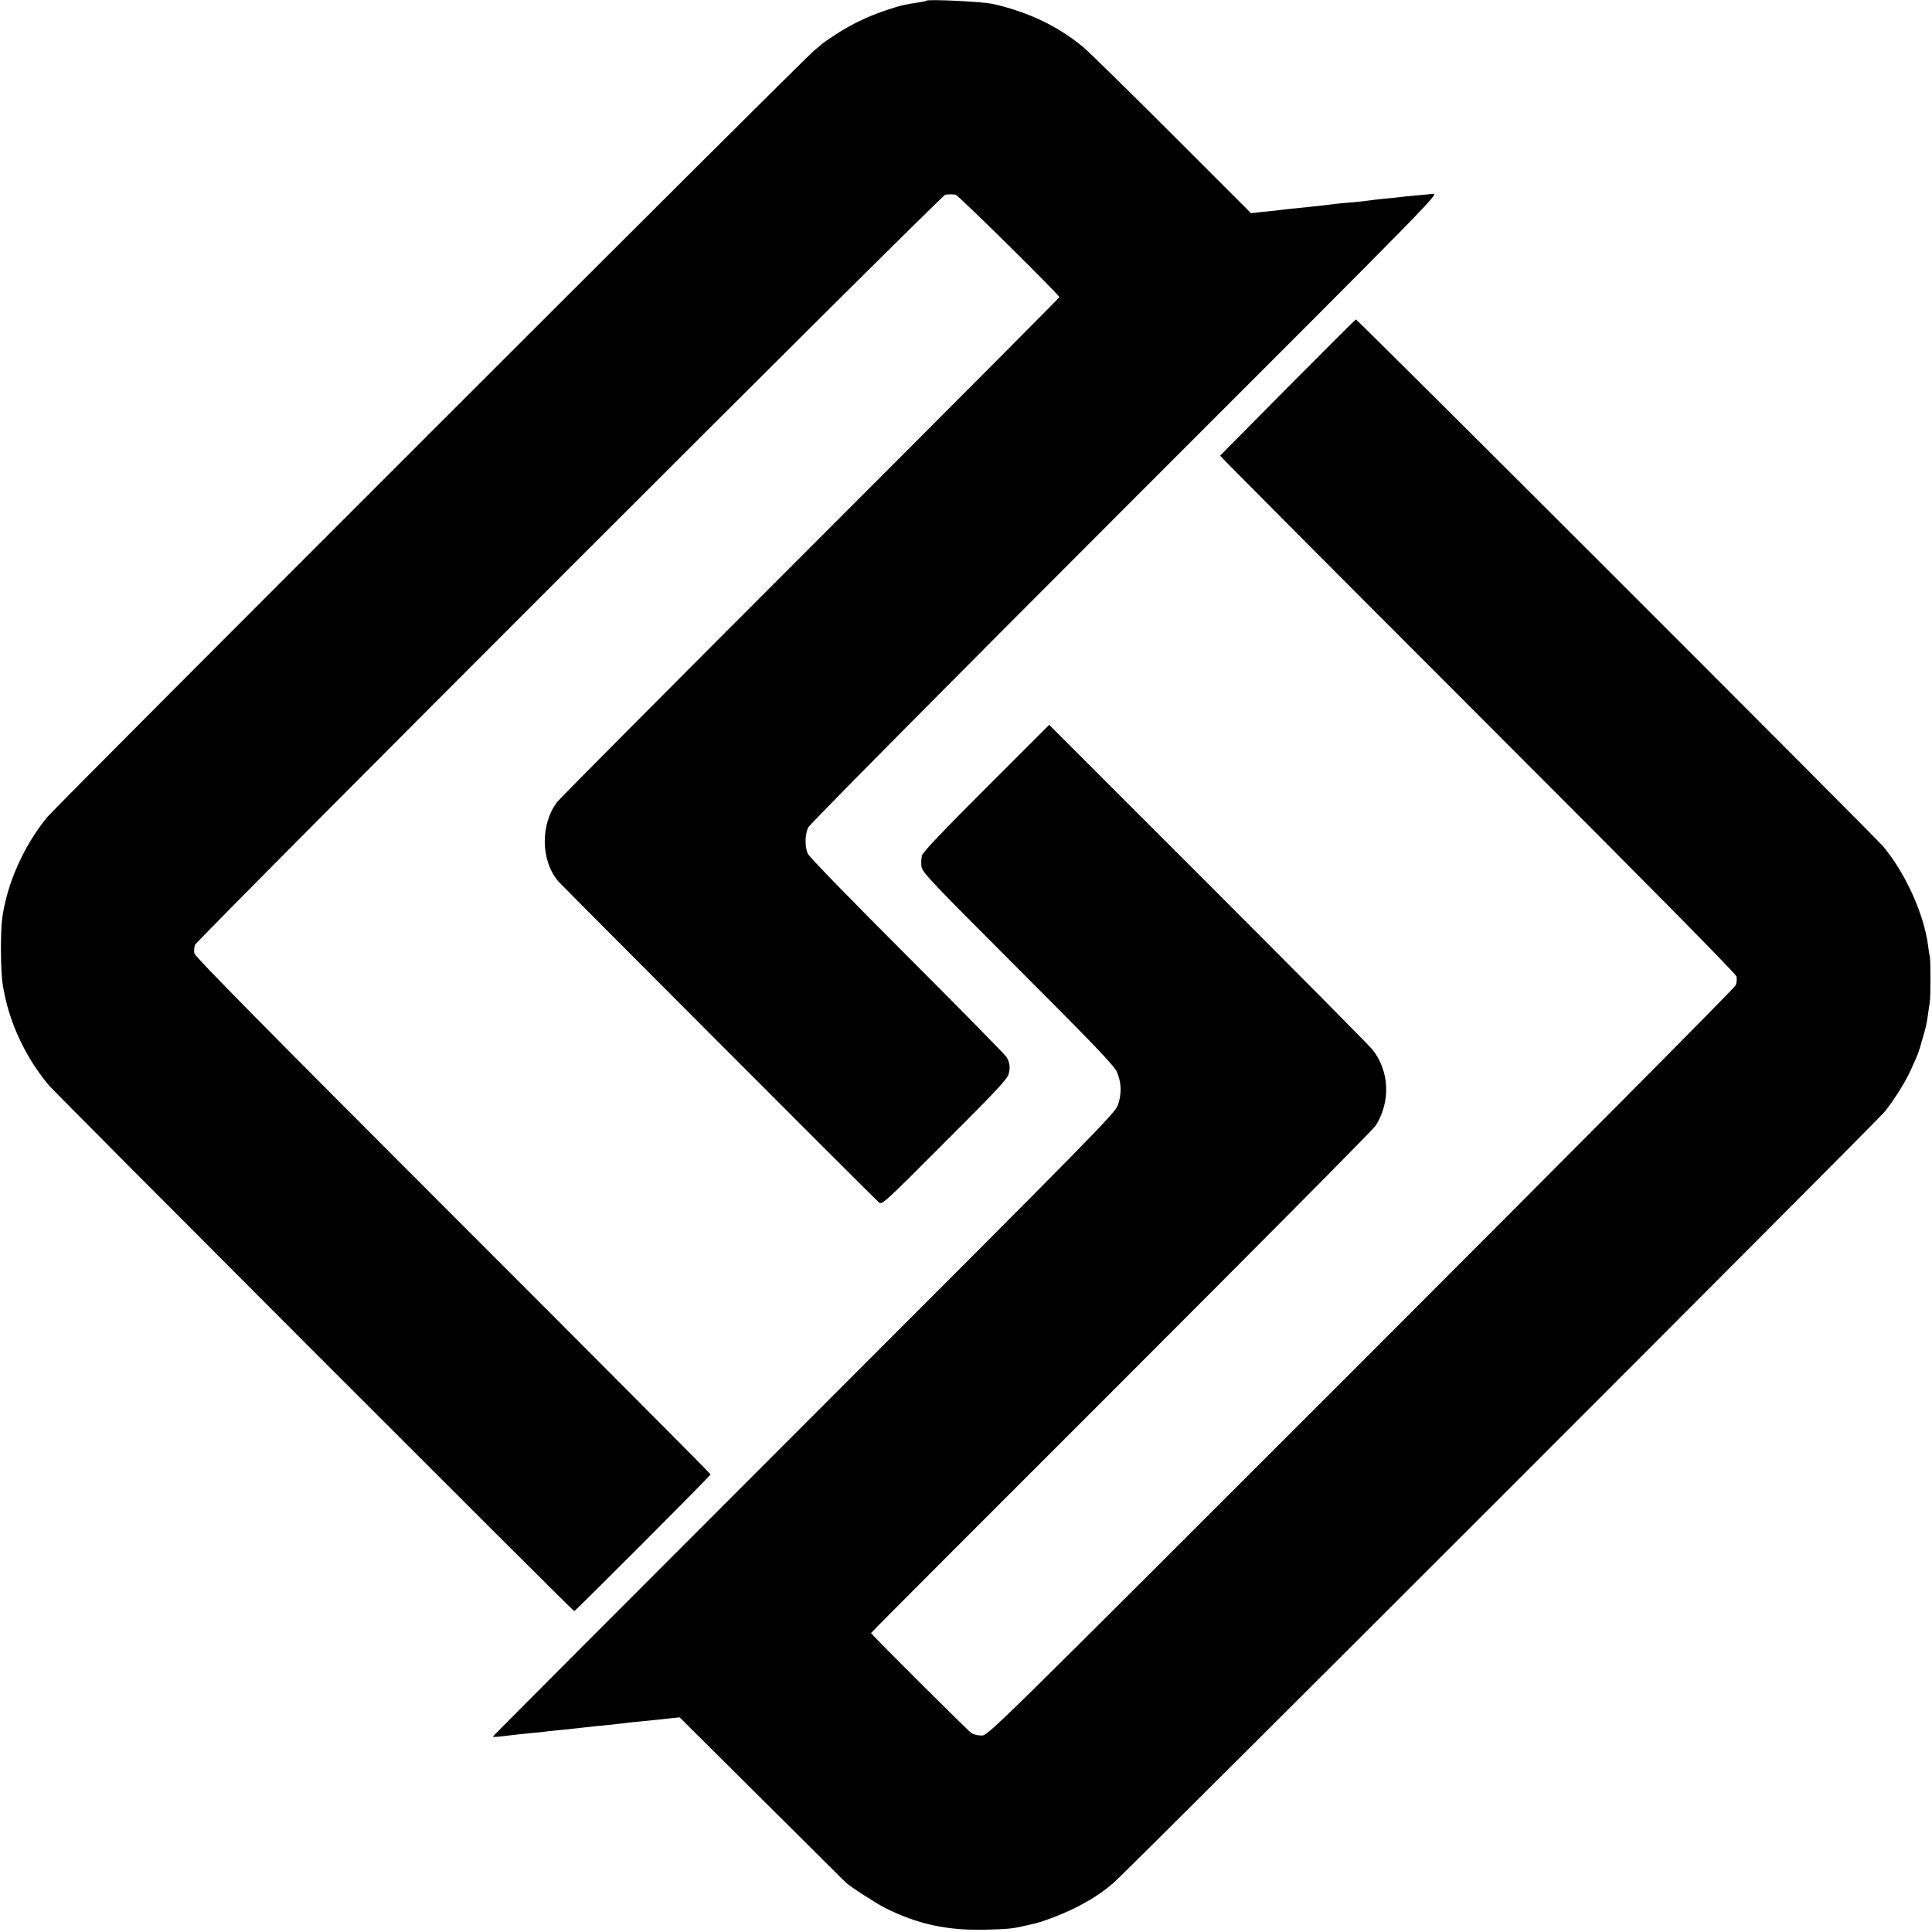 <?xml version="1.0" standalone="no"?>
<!DOCTYPE svg PUBLIC "-//W3C//DTD SVG 20010904//EN"
 "http://www.w3.org/TR/2001/REC-SVG-20010904/DTD/svg10.dtd">
<svg version="1.0" xmlns="http://www.w3.org/2000/svg"
 width="1180pt" height="1180pt" viewBox="0 0 1180 1180"
 preserveAspectRatio="xMidYMid meet">
<g transform="translate(0,1180) scale(0.1,-0.1)"
fill="#000000" stroke="none">
<path d="M5659 11796 c-2 -2 -22 -7 -44 -10 -92 -14 -114 -19 -195 -46 -116
-38 -220 -88 -315 -150 -44 -29 -82 -55 -85 -59 -3 -3 -25 -22 -50 -42 -63
-51 -4626 -4612 -4681 -4679 -142 -173 -245 -402 -275 -615 -12 -85 -11 -326
3 -410 34 -219 134 -437 280 -612 46 -55 3201 -3213 3210 -3213 8 0 833 827
833 835 0 4 -708 715 -1574 1581 -1136 1136 -1575 1581 -1579 1601 -3 15 -1
38 4 52 12 31 4561 4581 4583 4582 9 1 23 2 31 2 8 0 22 -1 31 -2 15 -1 634
-612 634 -626 0 -4 -683 -690 -1517 -1524 -834 -834 -1531 -1535 -1549 -1558
-104 -135 -102 -356 4 -484 18 -22 1925 -1932 1959 -1962 20 -17 29 -9 401
364 308 307 384 388 392 418 11 40 8 68 -11 103 -7 13 -280 291 -607 618 -353
353 -601 608 -609 627 -18 44 -17 118 3 159 10 20 824 842 1937 1955 1915
1915 1921 1920 1876 1915 -24 -3 -75 -8 -114 -11 -38 -3 -81 -8 -95 -10 -14
-2 -54 -6 -90 -9 -36 -4 -74 -8 -85 -10 -11 -2 -55 -7 -97 -11 -43 -3 -92 -8
-110 -10 -42 -6 -115 -14 -175 -20 -90 -9 -148 -15 -183 -20 -19 -2 -63 -7
-97 -10 l-62 -7 -478 478 c-263 263 -506 501 -540 530 -152 130 -341 221 -559
270 -61 14 -394 30 -405 20z"/>
<path d="M7865 9434 c-225 -227 -411 -415 -413 -417 -1 -3 706 -713 1572
-1579 1038 -1038 1577 -1584 1582 -1602 3 -14 1 -39 -5 -54 -6 -15 -1036
-1052 -2289 -2305 -2275 -2275 -2277 -2277 -2317 -2277 -22 0 -50 7 -62 15
-23 16 -613 604 -613 611 0 3 688 692 1529 1532 840 840 1540 1545 1554 1568
92 148 83 333 -21 464 -20 25 -472 481 -1005 1014 l-969 969 -384 -384 c-265
-265 -387 -393 -393 -414 -4 -16 -6 -47 -3 -67 4 -35 54 -88 589 -623 460
-460 588 -594 604 -631 29 -64 31 -138 6 -205 -19 -50 -143 -177 -1919 -1953
-1044 -1044 -1898 -1900 -1898 -1903 0 -2 24 -2 53 2 100 12 122 14 182 20 33
3 76 7 95 10 19 2 62 7 95 10 33 3 96 10 140 15 44 5 109 12 145 15 36 4 76 8
90 10 14 2 54 7 90 10 36 3 81 8 100 10 19 2 61 7 93 10 l58 6 501 -498 c275
-274 506 -503 513 -510 29 -27 182 -126 243 -157 196 -98 374 -137 607 -132
139 4 168 6 235 22 14 3 36 8 50 11 54 10 179 57 262 98 99 50 159 88 238 154
70 58 4663 4651 4711 4711 57 71 128 184 161 258 46 102 46 102 68 181 24 82
26 89 36 158 3 26 8 57 10 68 6 28 6 256 1 280 -3 11 -8 43 -11 70 -26 195
-138 442 -274 605 -55 65 -3212 3221 -3221 3219 -3 -1 -190 -187 -416 -415z"/>
</g>
</svg>
